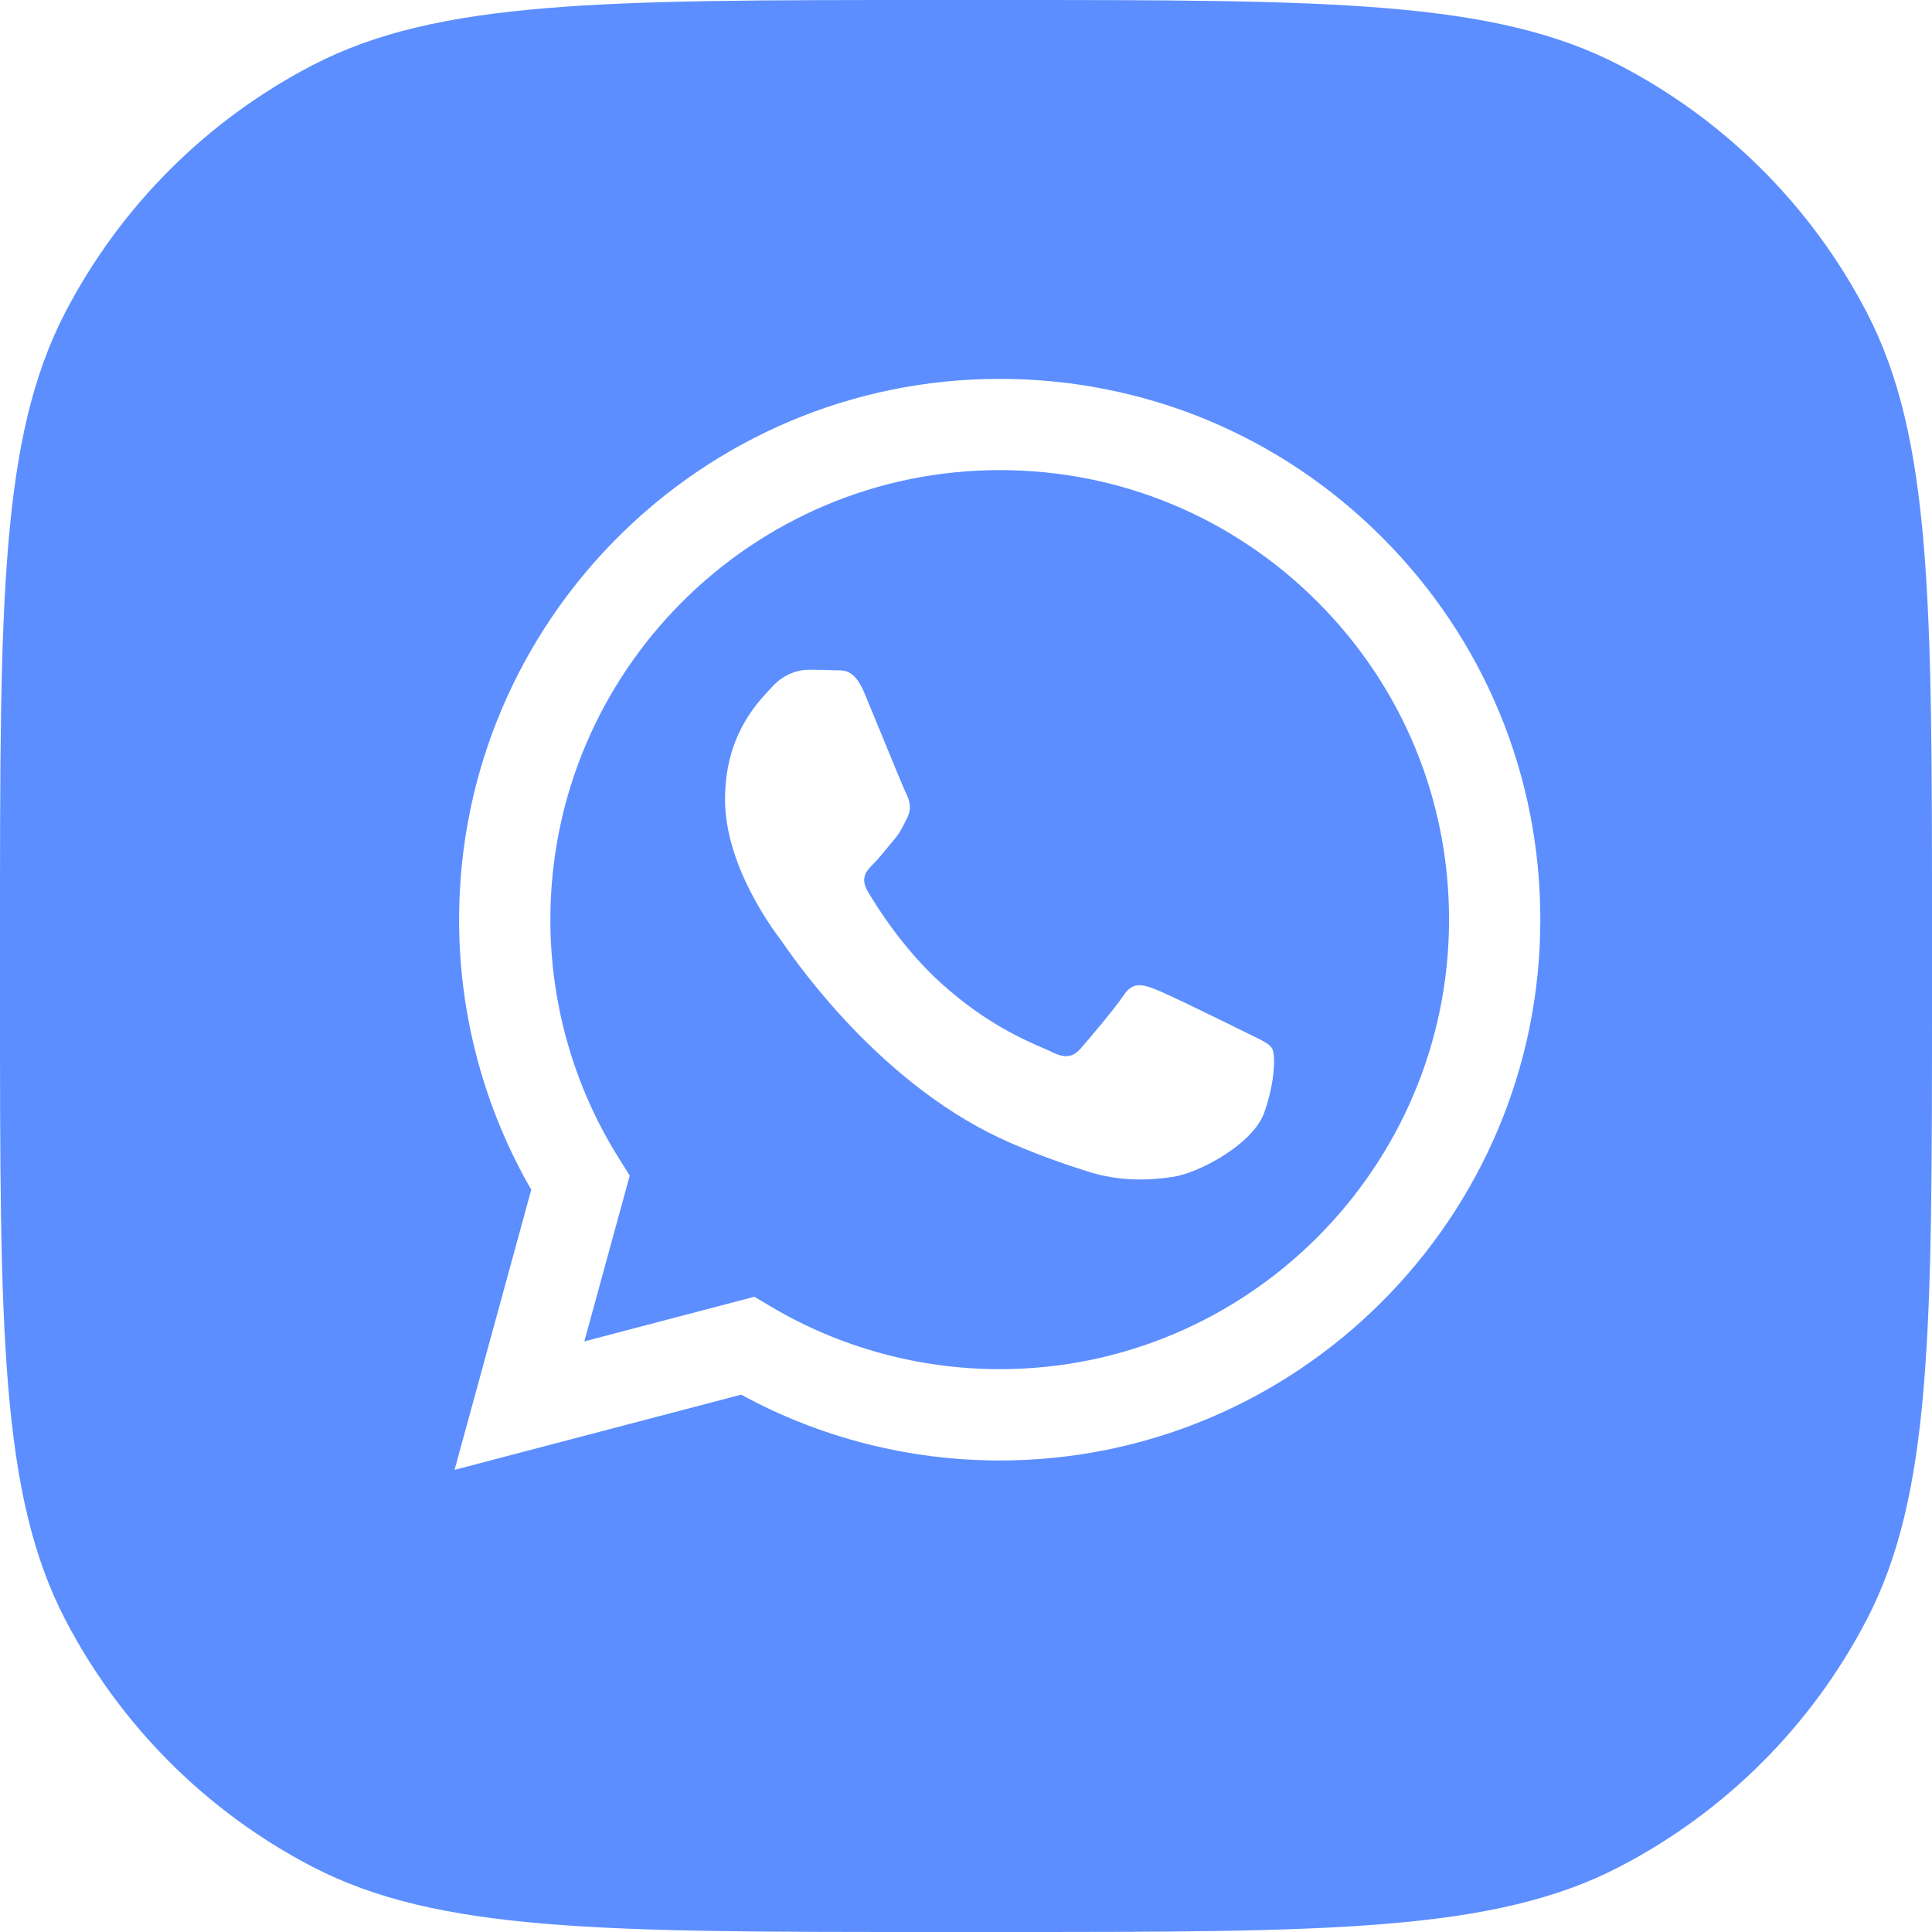 <?xml version="1.0" encoding="UTF-8"?> <svg xmlns="http://www.w3.org/2000/svg" width="40" height="40" viewBox="0 0 40 40" fill="none"> <path fill-rule="evenodd" clip-rule="evenodd" d="M1.351 6.468C0 9.069 0 12.486 0 19.32V20.68C0 27.514 0 30.931 1.351 33.532C2.49 35.723 4.277 37.511 6.468 38.649C9.069 40 12.486 40 19.32 40H20.68C27.514 40 30.931 40 33.532 38.649C35.723 37.511 37.511 35.723 38.649 33.532C40 30.931 40 27.514 40 20.68V19.32C40 12.486 40 9.069 38.649 6.468C37.511 4.277 35.723 2.49 33.532 1.351C30.931 0 27.514 0 20.68 0H19.32C12.486 0 9.069 0 6.468 1.351C4.277 2.49 2.49 4.277 1.351 6.468ZM20.694 30.238H20.698C26.87 30.235 31.889 25.215 31.891 19.045C31.892 16.054 30.729 13.242 28.616 11.126C26.503 9.011 23.692 7.845 20.698 7.844C14.529 7.844 9.507 12.865 9.505 19.036C9.504 21.009 10.02 22.934 10.999 24.632L9.411 30.432L15.345 28.875C16.98 29.767 18.82 30.237 20.694 30.238ZM15.959 27.05L15.619 26.848L12.098 27.772L13.038 24.339L12.817 23.987C11.886 22.506 11.394 20.794 11.395 19.036C11.397 13.906 15.57 9.733 20.702 9.733C23.186 9.734 25.522 10.703 27.279 12.462C29.035 14.22 30.002 16.558 30.001 19.043C29.999 24.173 25.826 28.347 20.698 28.347H20.694C19.025 28.346 17.387 27.898 15.959 27.05ZM26.337 21.707C26.281 21.613 26.149 21.549 25.954 21.455C25.907 21.432 25.856 21.407 25.801 21.38C25.521 21.24 24.146 20.563 23.89 20.47C23.634 20.377 23.447 20.33 23.261 20.61C23.074 20.89 22.538 21.52 22.375 21.707C22.212 21.893 22.049 21.917 21.769 21.777C21.724 21.754 21.662 21.727 21.585 21.694L21.584 21.693C21.191 21.523 20.414 21.186 19.52 20.388C18.689 19.647 18.128 18.731 17.964 18.451C17.801 18.171 17.947 18.02 18.087 17.88C18.171 17.797 18.267 17.68 18.363 17.562L18.363 17.562C18.412 17.504 18.46 17.445 18.507 17.39C18.625 17.252 18.677 17.146 18.747 17.003L18.747 17.003C18.759 16.978 18.772 16.952 18.786 16.924C18.879 16.737 18.833 16.574 18.763 16.434C18.716 16.34 18.45 15.693 18.21 15.107L18.21 15.107L18.209 15.106C18.09 14.817 17.978 14.542 17.901 14.357C17.7 13.876 17.497 13.877 17.334 13.878C17.312 13.878 17.291 13.878 17.271 13.877C17.108 13.869 16.922 13.867 16.735 13.867C16.549 13.867 16.246 13.937 15.989 14.217C15.973 14.235 15.955 14.255 15.935 14.276L15.935 14.276C15.643 14.587 15.011 15.262 15.011 16.55C15.011 17.92 16.002 19.243 16.15 19.44L16.153 19.443C16.162 19.456 16.178 19.479 16.202 19.513C16.537 19.993 18.308 22.534 20.93 23.666C21.598 23.955 22.119 24.127 22.525 24.256C23.195 24.468 23.805 24.438 24.286 24.366C24.824 24.286 25.941 23.69 26.174 23.037C26.407 22.383 26.407 21.823 26.337 21.707Z" fill="#5C8EFF"></path> </svg> 